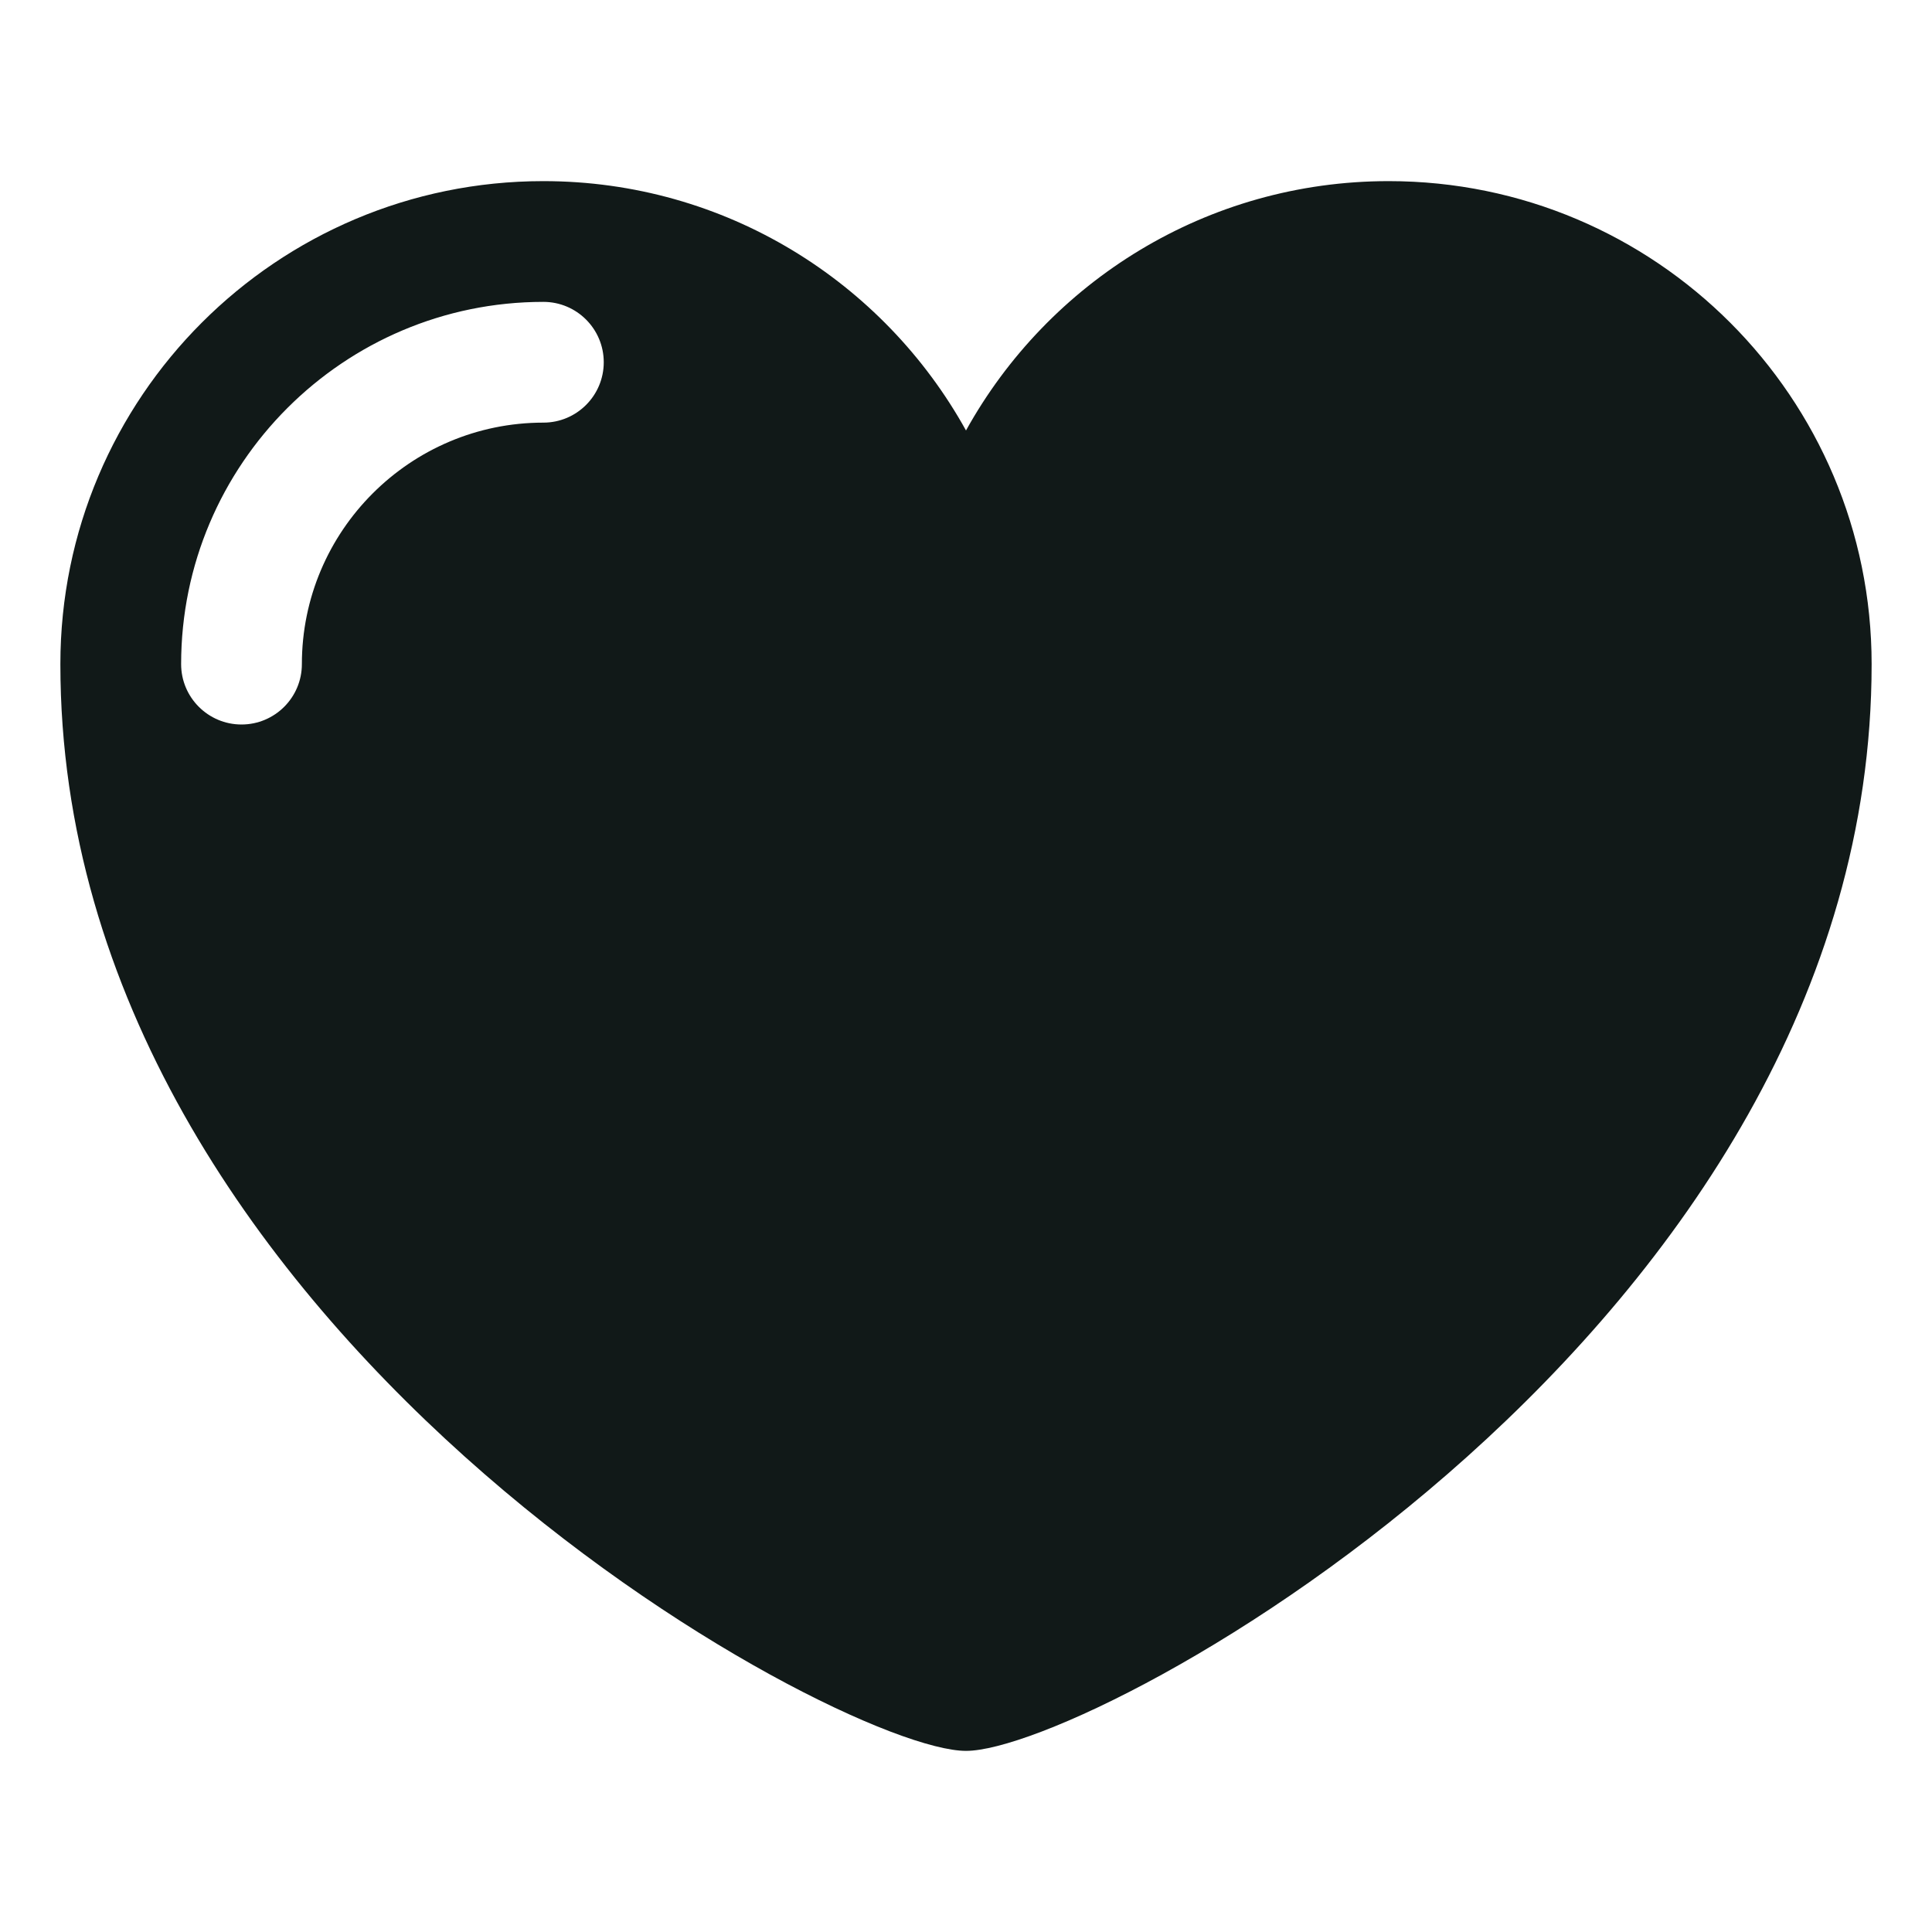 <?xml version="1.0" encoding="utf-8"?>
<svg version="1.1" id="Uploaded to svgrepo.com" xmlns="http://www.w3.org/2000/svg" xmlns:xlink="http://www.w3.org/1999/xlink" 
	 width="800px" height="800px" viewBox="0 0 32 32" xml:space="preserve">
<style type="text/css">
	.puchipuchi_een{fill:#111918;}
</style>
<path class="puchipuchi_een" d="M23,3c-3.014,0-5.636,1.668-7,4.13C14.636,4.668,12.014,3,9,3c-4.418,0-8,3.582-8,8
	c0,11,12.857,18,15,18s15-7,15-18C31,6.582,27.418,3,23,3z M9,7c-2.206,0-4,1.794-4,4c0,0.552-0.448,1-1,1s-1-0.448-1-1
	c0-3.309,2.691-6,6-6c0.552,0,1,0.448,1,1S9.552,7,9,7z"/>
</svg>